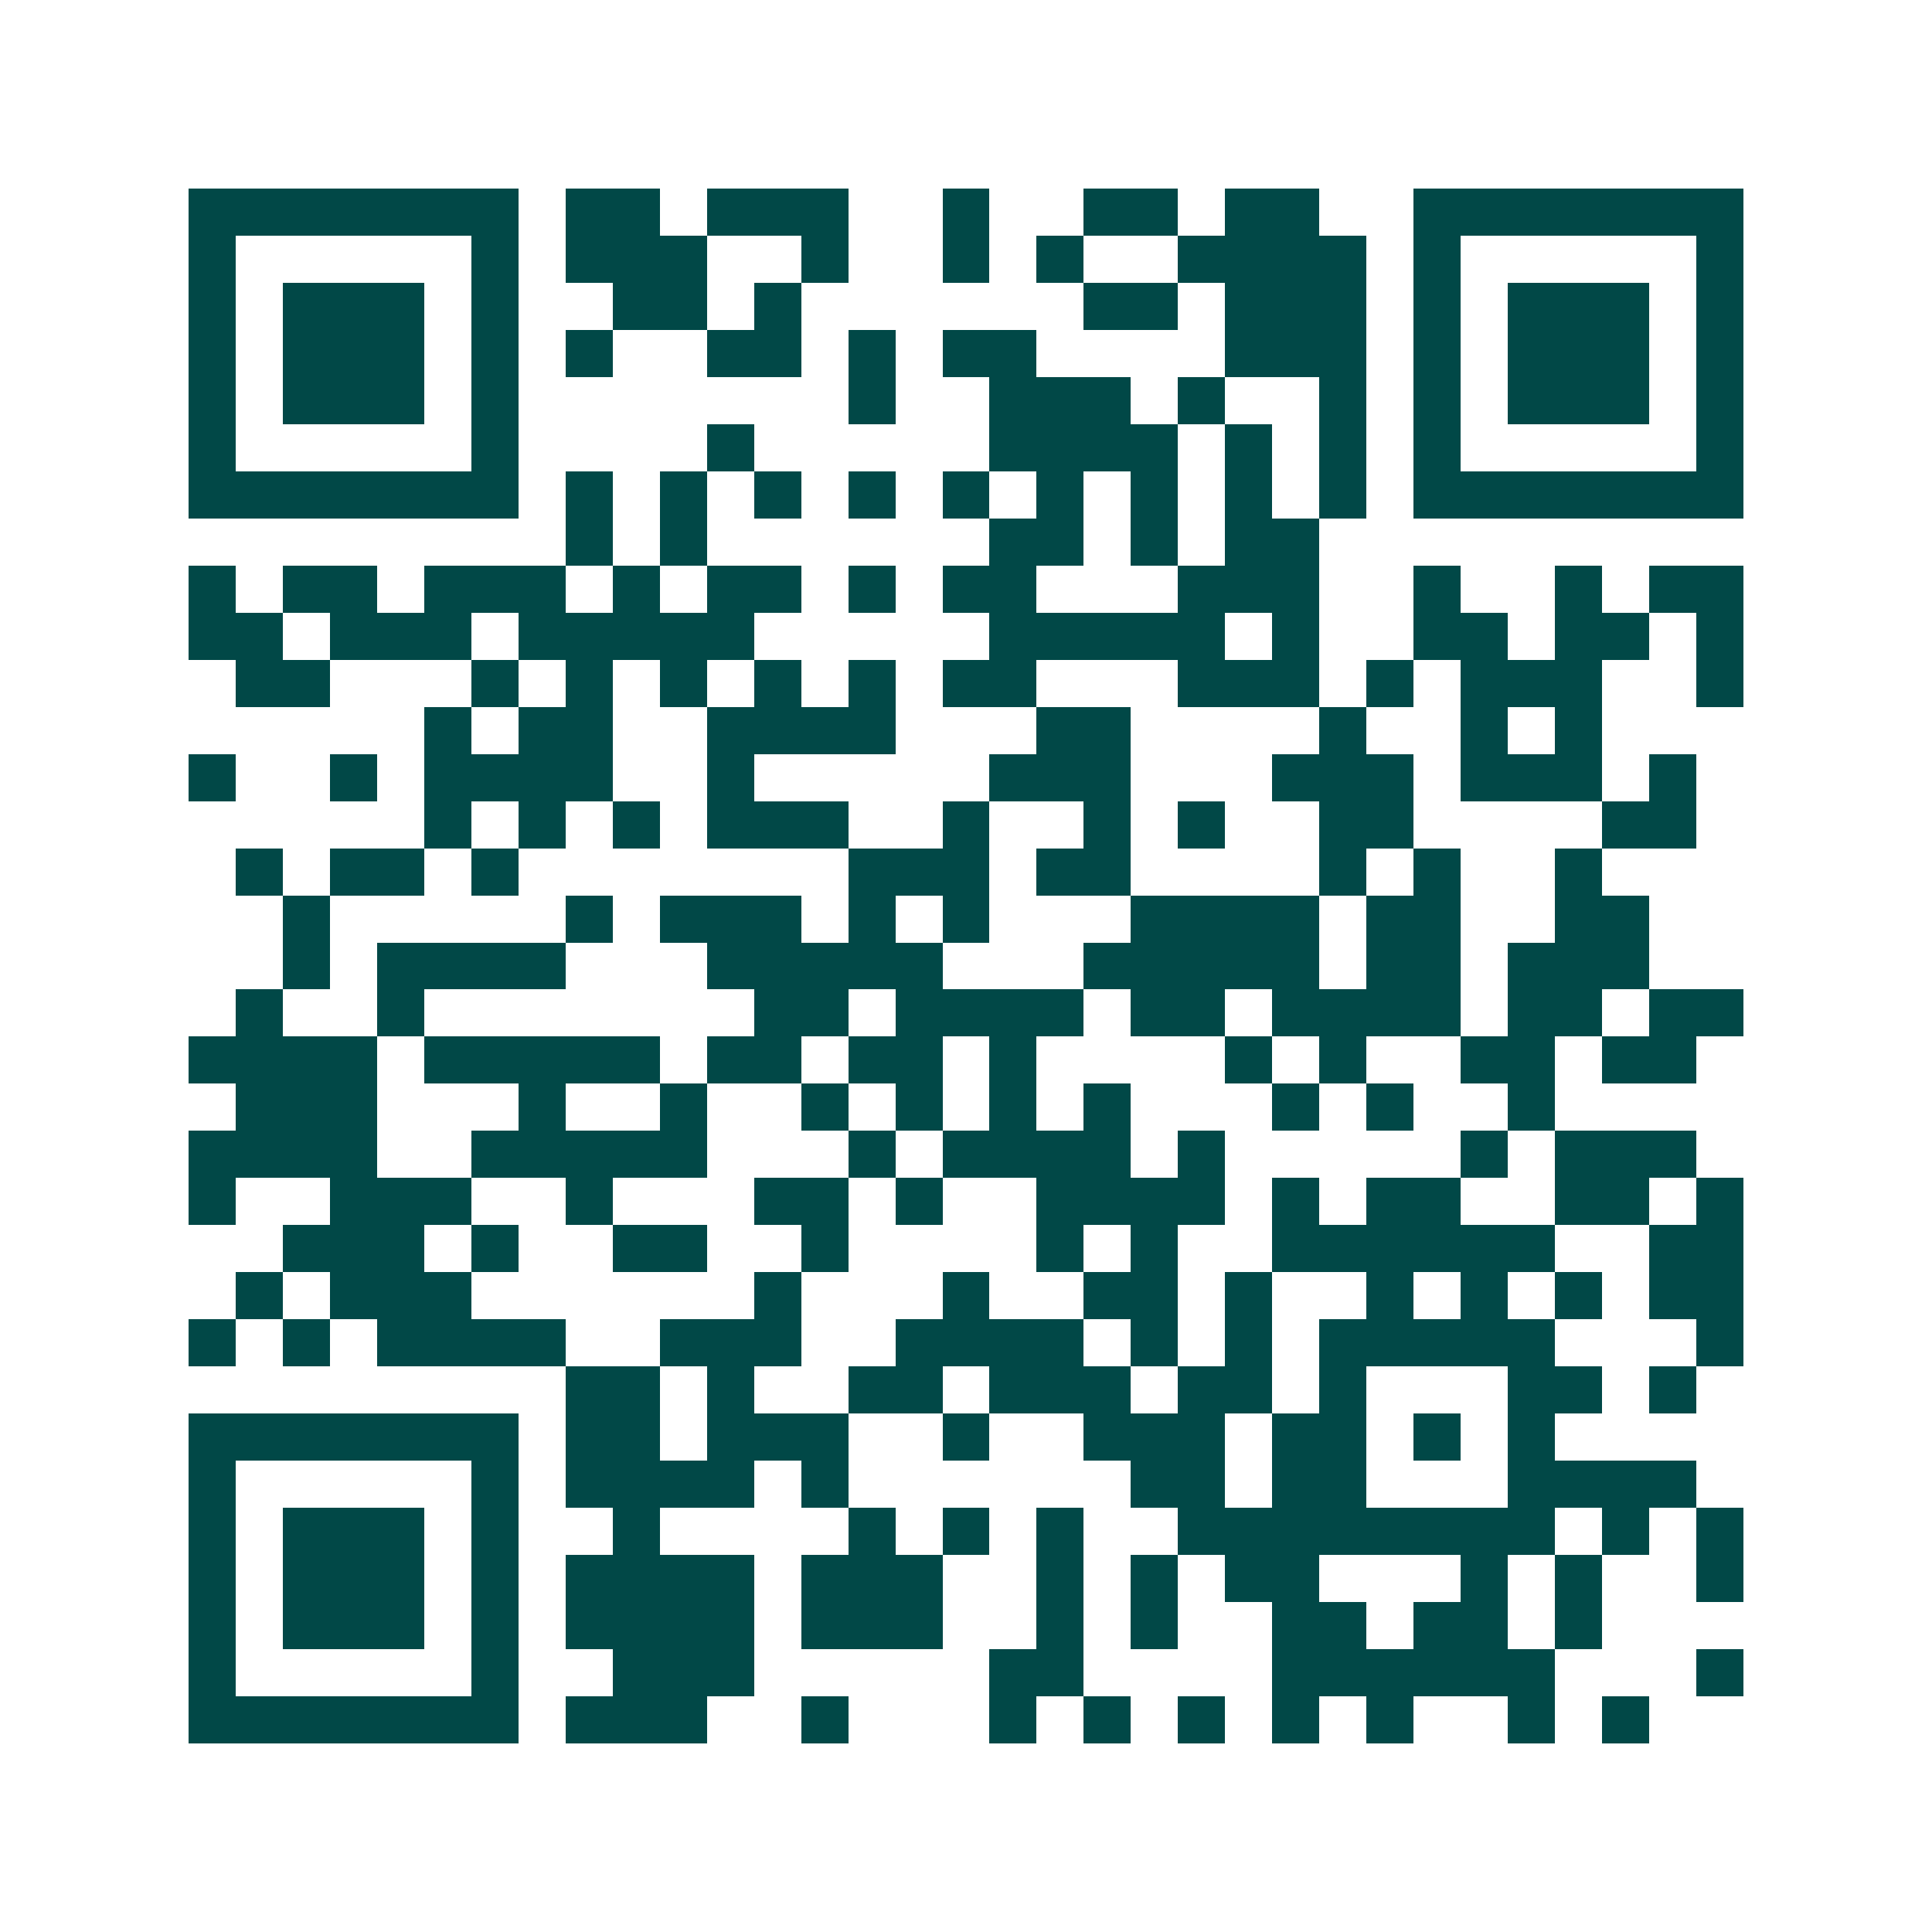 <svg xmlns="http://www.w3.org/2000/svg" width="200" height="200" viewBox="0 0 41 41" shape-rendering="crispEdges"><path fill="#ffffff" d="M0 0h41v41H0z"/><path stroke="#014847" d="M4 4.5h7m1 0h2m1 0h3m2 0h1m2 0h2m1 0h2m2 0h7M4 5.5h1m5 0h1m1 0h3m2 0h1m2 0h1m1 0h1m2 0h4m1 0h1m5 0h1M4 6.5h1m1 0h3m1 0h1m2 0h2m1 0h1m6 0h2m1 0h3m1 0h1m1 0h3m1 0h1M4 7.5h1m1 0h3m1 0h1m1 0h1m2 0h2m1 0h1m1 0h2m4 0h3m1 0h1m1 0h3m1 0h1M4 8.5h1m1 0h3m1 0h1m7 0h1m2 0h3m1 0h1m2 0h1m1 0h1m1 0h3m1 0h1M4 9.5h1m5 0h1m4 0h1m5 0h4m1 0h1m1 0h1m1 0h1m5 0h1M4 10.5h7m1 0h1m1 0h1m1 0h1m1 0h1m1 0h1m1 0h1m1 0h1m1 0h1m1 0h1m1 0h7M12 11.5h1m1 0h1m6 0h2m1 0h1m1 0h2M4 12.5h1m1 0h2m1 0h3m1 0h1m1 0h2m1 0h1m1 0h2m3 0h3m2 0h1m2 0h1m1 0h2M4 13.5h2m1 0h3m1 0h5m5 0h5m1 0h1m2 0h2m1 0h2m1 0h1M5 14.5h2m3 0h1m1 0h1m1 0h1m1 0h1m1 0h1m1 0h2m3 0h3m1 0h1m1 0h3m2 0h1M9 15.5h1m1 0h2m2 0h4m3 0h2m4 0h1m2 0h1m1 0h1M4 16.5h1m2 0h1m1 0h4m2 0h1m5 0h3m3 0h3m1 0h3m1 0h1M9 17.5h1m1 0h1m1 0h1m1 0h3m2 0h1m2 0h1m1 0h1m2 0h2m4 0h2M5 18.5h1m1 0h2m1 0h1m7 0h3m1 0h2m4 0h1m1 0h1m2 0h1M6 19.5h1m5 0h1m1 0h3m1 0h1m1 0h1m3 0h4m1 0h2m2 0h2M6 20.5h1m1 0h4m3 0h5m3 0h5m1 0h2m1 0h3M5 21.5h1m2 0h1m7 0h2m1 0h4m1 0h2m1 0h4m1 0h2m1 0h2M4 22.5h4m1 0h5m1 0h2m1 0h2m1 0h1m4 0h1m1 0h1m2 0h2m1 0h2M5 23.5h3m3 0h1m2 0h1m2 0h1m1 0h1m1 0h1m1 0h1m3 0h1m1 0h1m2 0h1M4 24.5h4m2 0h5m3 0h1m1 0h4m1 0h1m5 0h1m1 0h3M4 25.5h1m2 0h3m2 0h1m3 0h2m1 0h1m2 0h4m1 0h1m1 0h2m2 0h2m1 0h1M6 26.5h3m1 0h1m2 0h2m2 0h1m4 0h1m1 0h1m2 0h6m2 0h2M5 27.5h1m1 0h3m6 0h1m3 0h1m2 0h2m1 0h1m2 0h1m1 0h1m1 0h1m1 0h2M4 28.5h1m1 0h1m1 0h4m2 0h3m2 0h4m1 0h1m1 0h1m1 0h5m3 0h1M12 29.5h2m1 0h1m2 0h2m1 0h3m1 0h2m1 0h1m3 0h2m1 0h1M4 30.5h7m1 0h2m1 0h3m2 0h1m2 0h3m1 0h2m1 0h1m1 0h1M4 31.5h1m5 0h1m1 0h4m1 0h1m6 0h2m1 0h2m3 0h4M4 32.5h1m1 0h3m1 0h1m2 0h1m4 0h1m1 0h1m1 0h1m2 0h8m1 0h1m1 0h1M4 33.5h1m1 0h3m1 0h1m1 0h4m1 0h3m2 0h1m1 0h1m1 0h2m3 0h1m1 0h1m2 0h1M4 34.5h1m1 0h3m1 0h1m1 0h4m1 0h3m2 0h1m1 0h1m2 0h2m1 0h2m1 0h1M4 35.5h1m5 0h1m2 0h3m5 0h2m4 0h6m3 0h1M4 36.5h7m1 0h3m2 0h1m3 0h1m1 0h1m1 0h1m1 0h1m1 0h1m2 0h1m1 0h1"/></svg>
